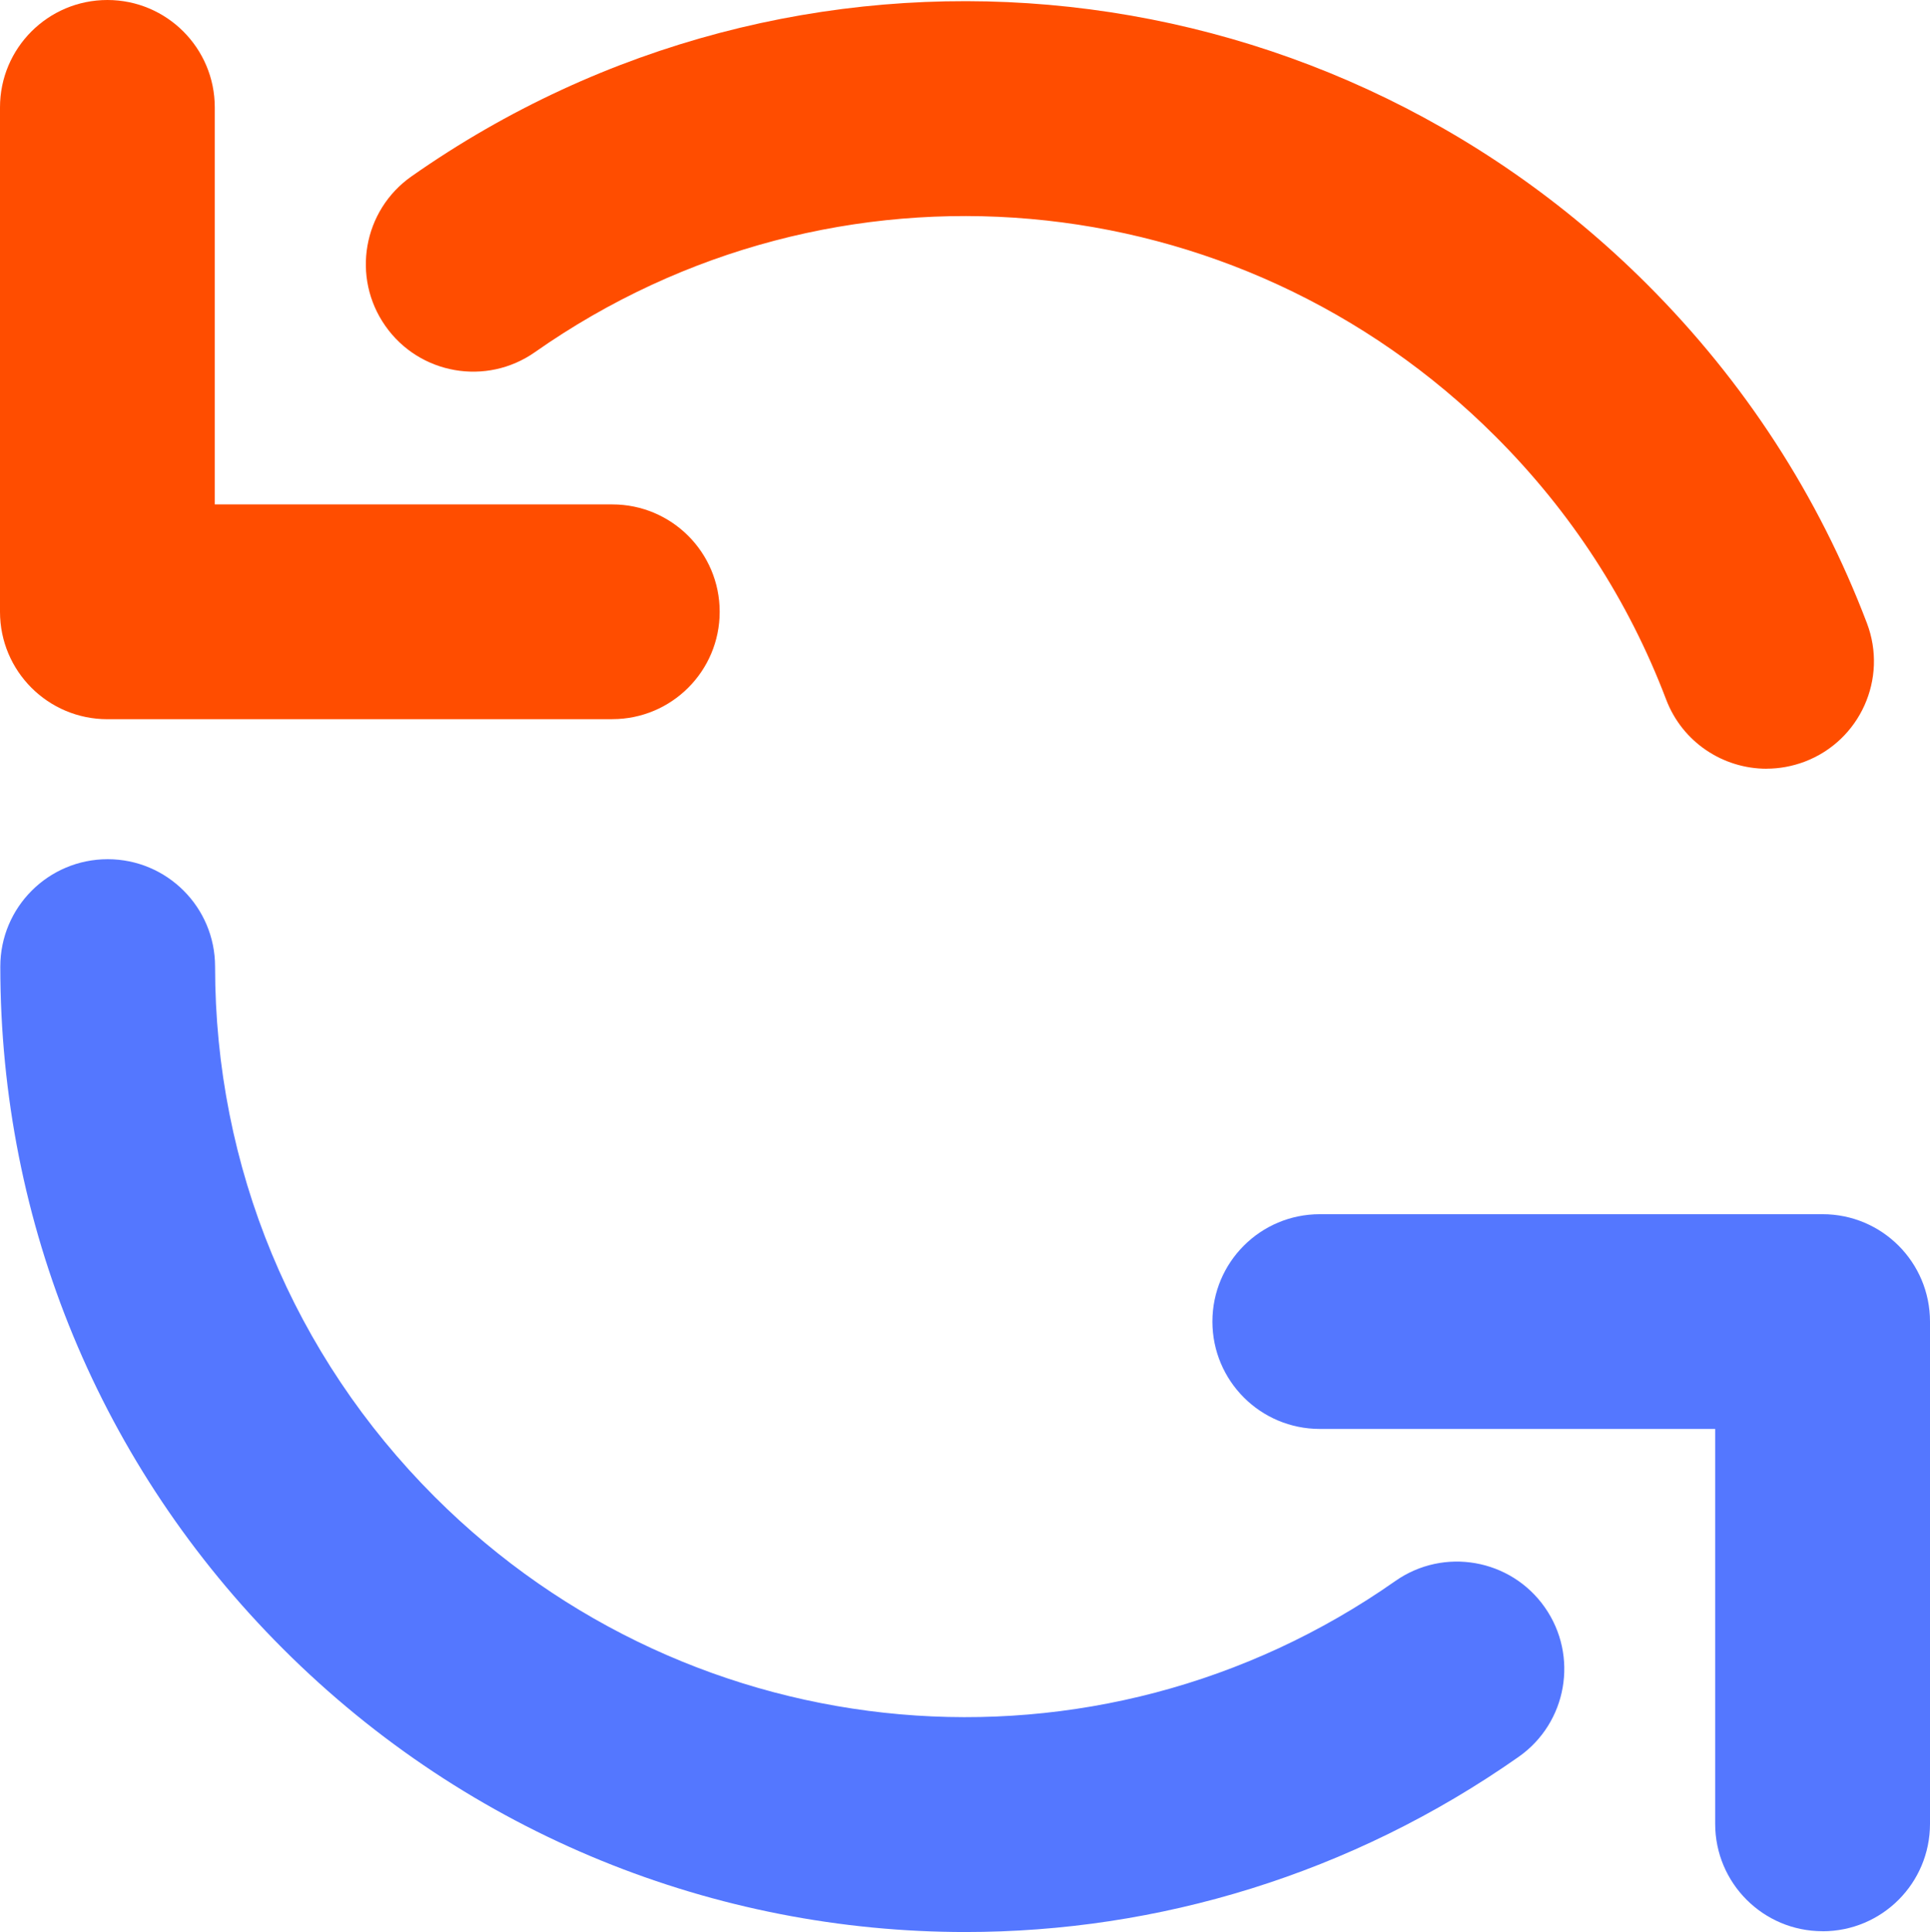 <?xml version="1.0" encoding="UTF-8"?>
<svg id="Layer_2" xmlns="http://www.w3.org/2000/svg" viewBox="0 0 379.04 379.5">
  <defs>
    <style>
      .cls-1 {
        fill: #5477ff;
      }

      .cls-2 {
        fill: #ff4d00;
      }
    </style>
  </defs>
  <g id="Layer_1-2" data-name="Layer_1">
    <g id="Logo_Icon">
      <path class="cls-1" d="M357.94,379.34c-11.65,0-21.09-9.44-21.09-21.09v-77.57h-77.65c-11.65,0-21.09-9.44-21.09-21.09s9.44-21.09,21.09-21.09h98.75c11.65,0,21.09,9.44,21.09,21.09v98.67c0,11.65-9.44,21.09-21.09,21.09"/>
      <path class="cls-1" d="M189.6,379.5c-48.81,0-97.27-18.88-134.04-55.65C19.77,288.06.06,240.47.06,189.86c0-11.65,9.44-21.09,21.09-21.09s21.09,9.44,21.09,21.09c0,39.35,15.32,76.34,43.14,104.16,50.71,50.71,130.04,57.67,188.63,16.55,9.53-6.7,22.69-4.39,29.38,5.15,6.69,9.53,4.39,22.69-5.15,29.38-32.9,23.09-70.87,34.4-108.65,34.4"/>
      <path class="cls-2" d="M120.26,141.27H21.09c-11.65,0-21.09-9.44-21.09-21.09V21.09C0,9.44,9.45,0,21.09,0s21.09,9.44,21.09,21.09v77.99h78.07c11.65,0,21.09,9.44,21.09,21.09s-9.44,21.09-21.09,21.09"/>
      <path class="cls-2" d="M346.94,151c-8.51,0-16.52-5.18-19.72-13.6-7.39-19.45-18.67-36.84-33.53-51.69-50.71-50.71-130.04-57.67-188.63-16.54-9.54,6.7-22.7,4.39-29.38-5.15-6.69-9.53-4.39-22.69,5.14-29.38,75.4-52.93,177.46-43.99,242.7,21.24,19.09,19.09,33.6,41.47,43.13,66.52,4.14,10.89-1.33,23.07-12.22,27.21-2.47.93-5,1.38-7.49,1.38"/>
    </g>
  </g>
</svg>
